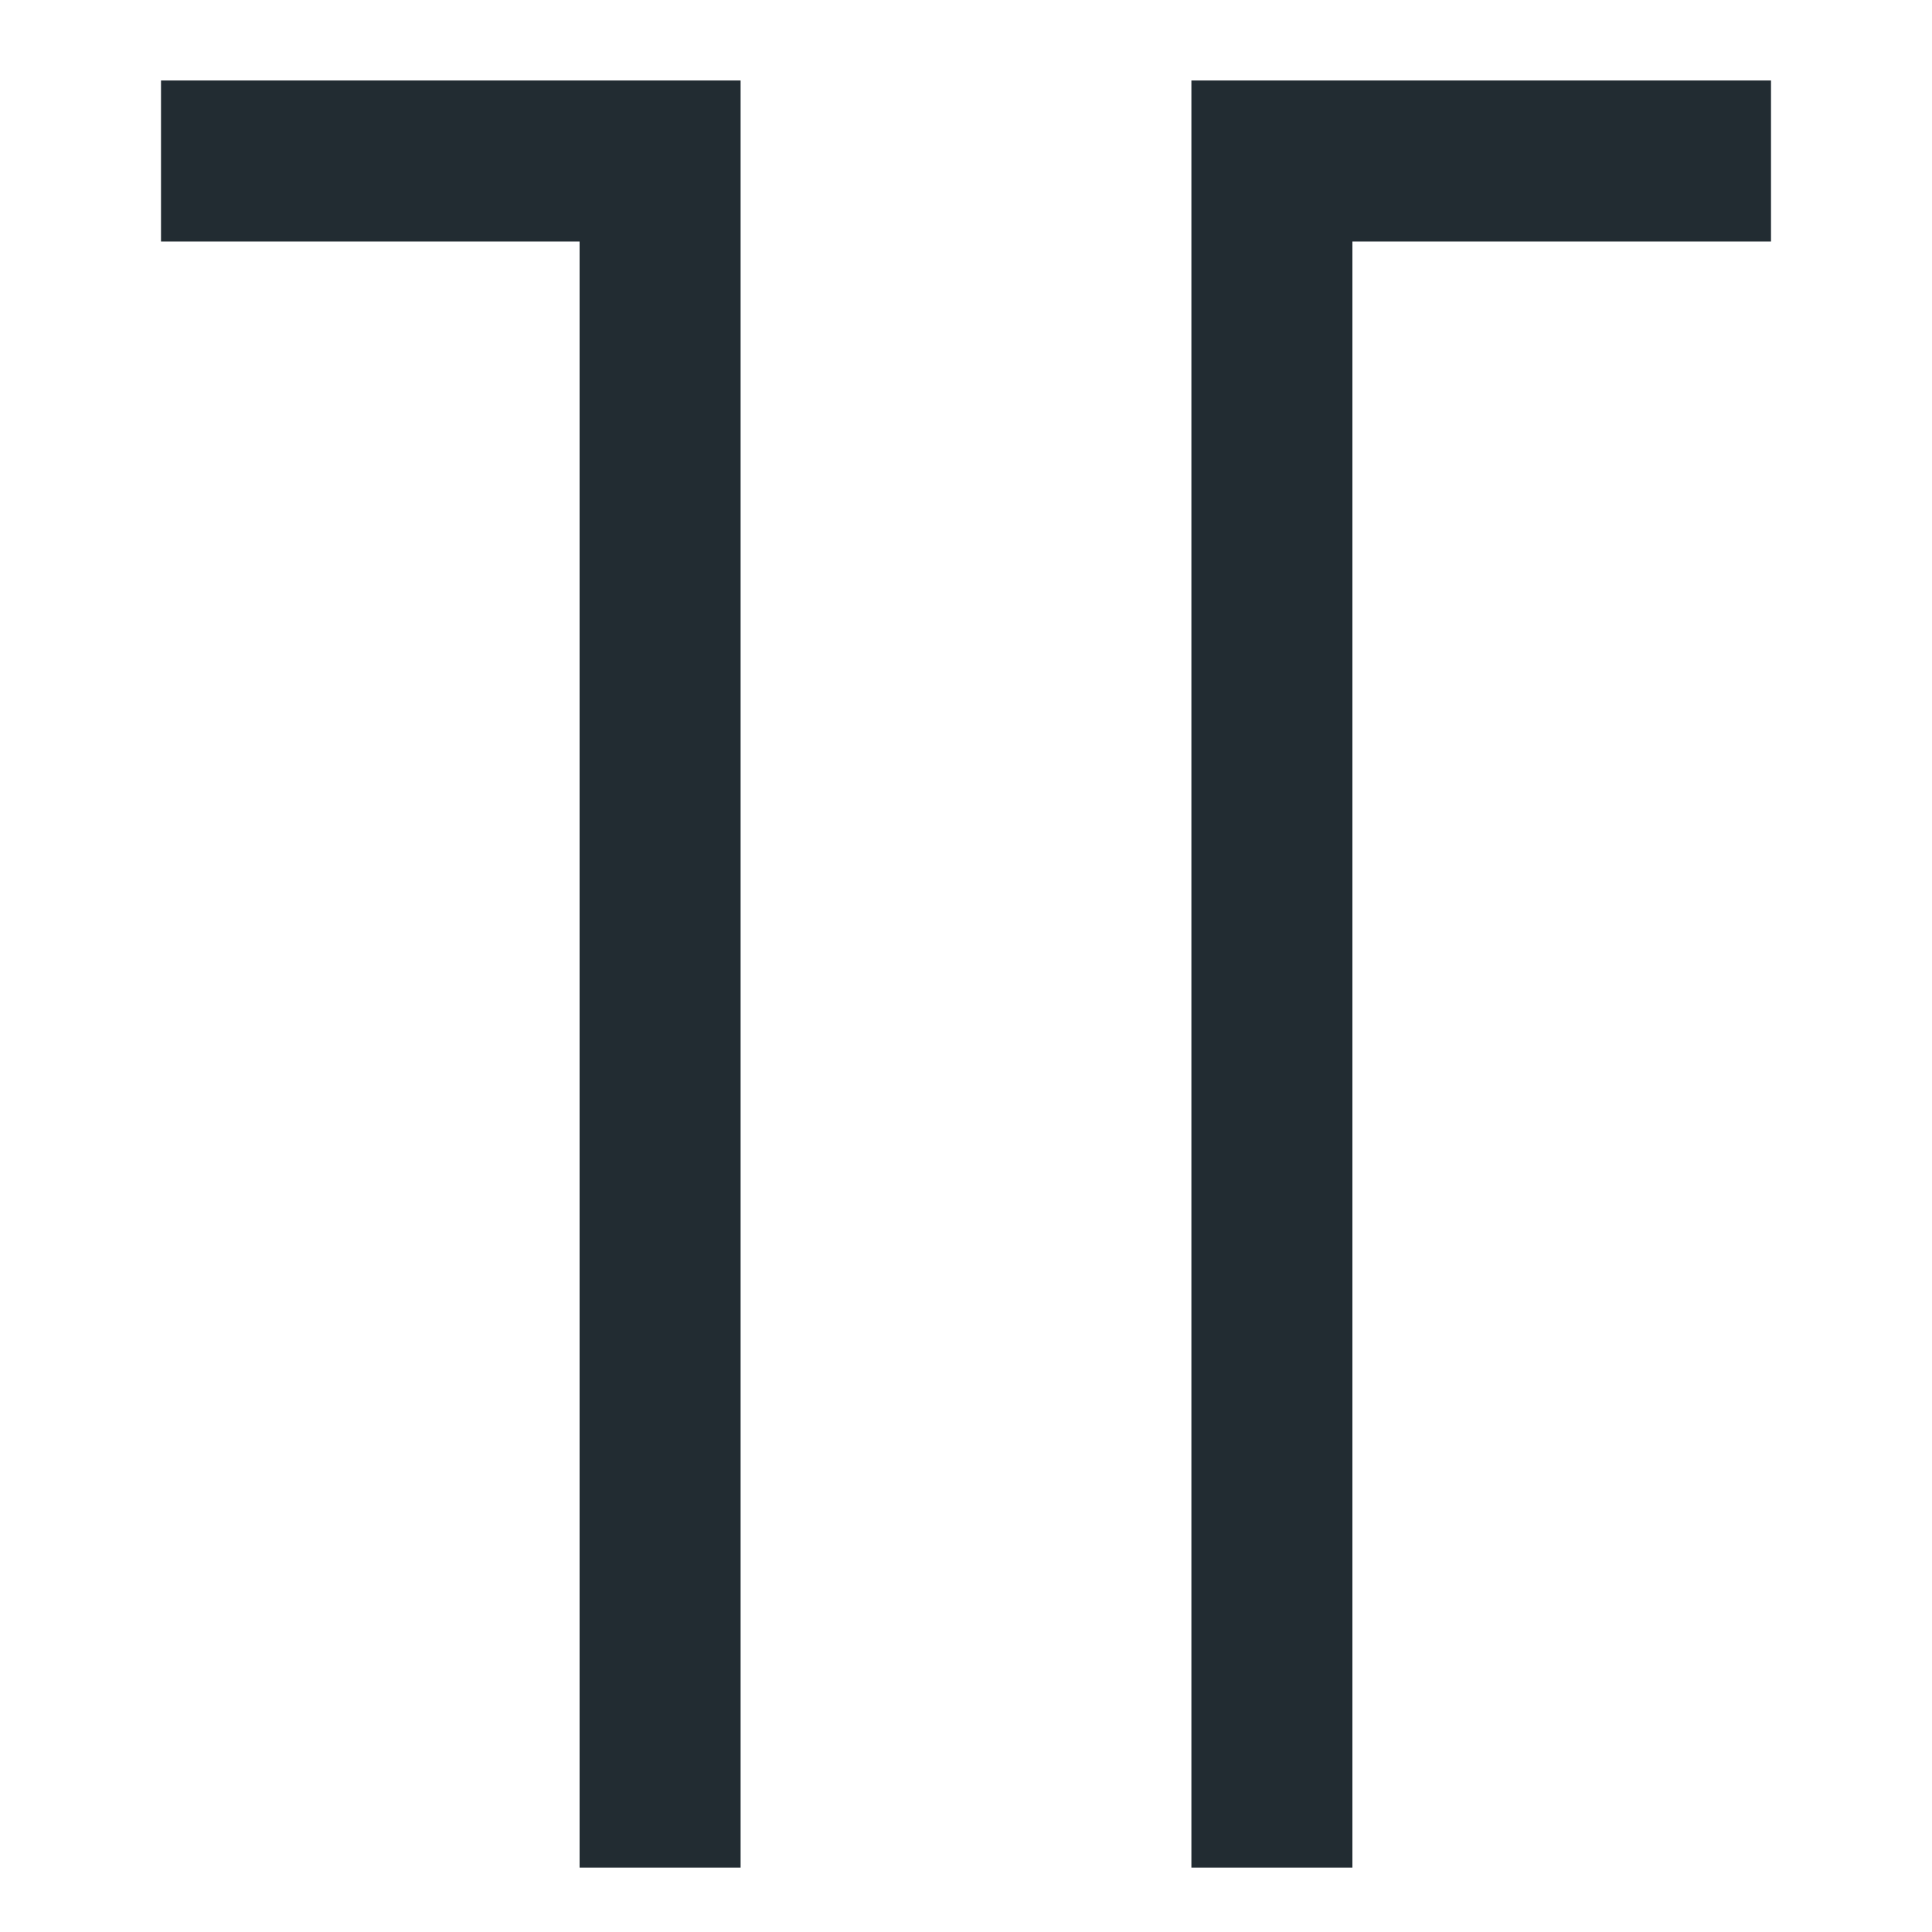 <svg version="1.1" id="viat_inverted" xmlns="http://www.w3.org/2000/svg" xmlns:xlink="http://www.w3.org/1999/xlink" x="0px"
	 y="0px" viewBox="0 0 24 24" style="enable-background:new 0 0 24 24;" xml:space="preserve">
<line id="Path-55" class="st0" x1="12" y1="23.2" x2="12" y2="0.8"/>
<polyline id="Path-57" fill="none" stroke="#222C32" stroke-width="2" points="8.2,23.2 8.2,2 2,2 "/>
<polyline id="Path-57_00000078757818958321106970000017994192855423919007_" fill="none" stroke="#222C32" stroke-width="2" points="15.8,23.2 15.8,2 22,2 "/>
</svg>
